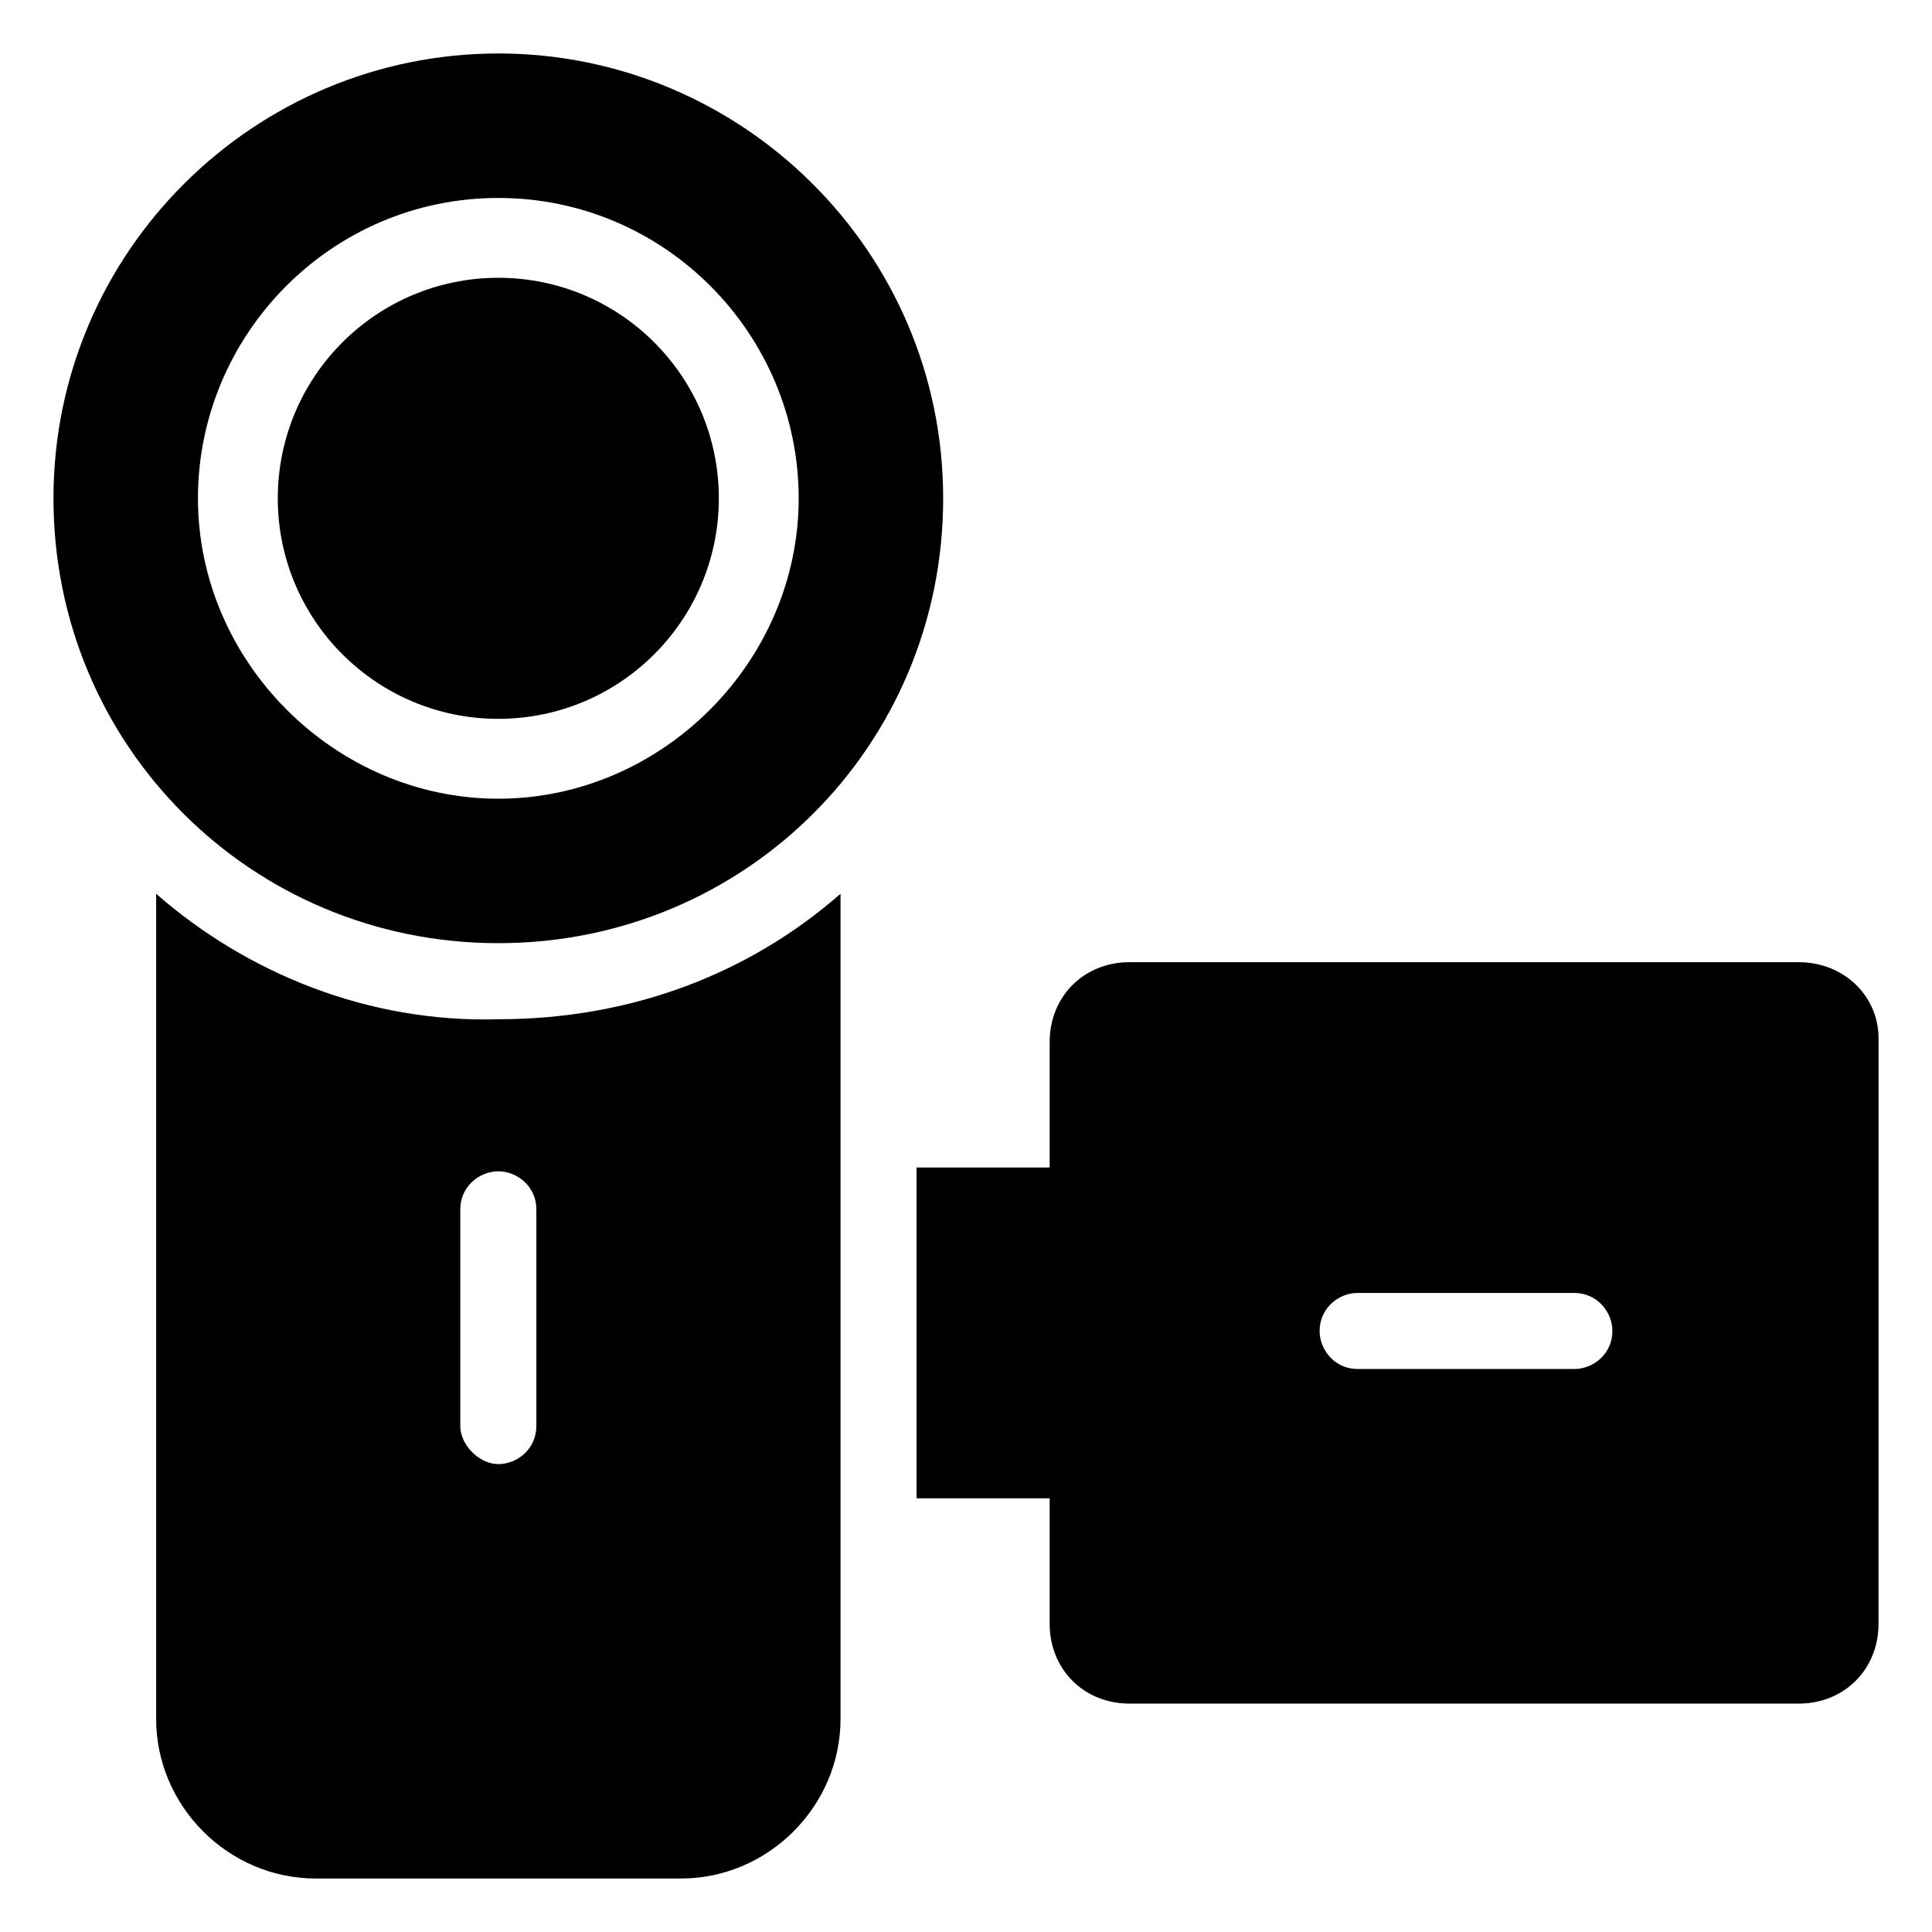 <?xml version="1.0" encoding="UTF-8"?>
<!-- The Best Svg Icon site in the world: iconSvg.co, Visit us! https://iconsvg.co -->
<svg fill="#000000" width="800px" height="800px" version="1.1" viewBox="144 144 512 512" xmlns="http://www.w3.org/2000/svg">
 <g>
  <path d="m620.67 398.99h-177.34c-12.09 0-21.16 9.07-21.16 21.16v33.25h-35.266v87.664h35.266v33.25c0 12.09 9.07 21.16 21.16 21.16h177.34c12.09 0 21.16-9.07 21.16-21.16l0.004-155.17c0-11.086-9.07-20.152-21.16-20.152zm-59.449 107.81h-57.434c-6.047 0-10.078-5.039-10.078-10.078 0-6.047 5.039-10.078 10.078-10.078l57.434 0.004c6.047 0 10.078 5.039 10.078 10.078-0.004 6.047-5.043 10.074-10.078 10.074z"/>
  <path d="m334.5 276.06c0 32.277-26.164 58.441-58.441 58.441s-58.441-26.164-58.441-58.441 26.164-58.441 58.441-58.441 58.441 26.164 58.441 58.441"/>
  <path d="m185.38 380.86v218.65c0 23.176 19.145 42.32 42.32 42.32h96.73c23.176 0 42.32-19.145 42.32-42.32v-218.65c-24.184 21.16-55.418 33.25-90.688 33.25-34.258 1.008-66.5-12.09-90.684-33.25zm100.76 83.629v57.434c0 6.047-5.039 10.078-10.078 10.078-5.039 0-10.078-5.039-10.078-10.078v-57.434c0-6.047 5.039-10.078 10.078-10.078 5.039 0.004 10.078 4.035 10.078 10.078z"/>
  <path d="m276.06 393.95c65.496 0 117.89-52.395 117.89-117.89s-53.402-117.89-117.89-117.89-117.89 52.395-117.89 117.89c0 65.492 52.395 117.89 117.89 117.89zm0-197.49c44.336 0 79.602 36.273 79.602 79.602s-36.273 79.602-79.602 79.602-79.602-36.273-79.602-79.602 35.266-79.602 79.602-79.602z"/>
 </g>
</svg>